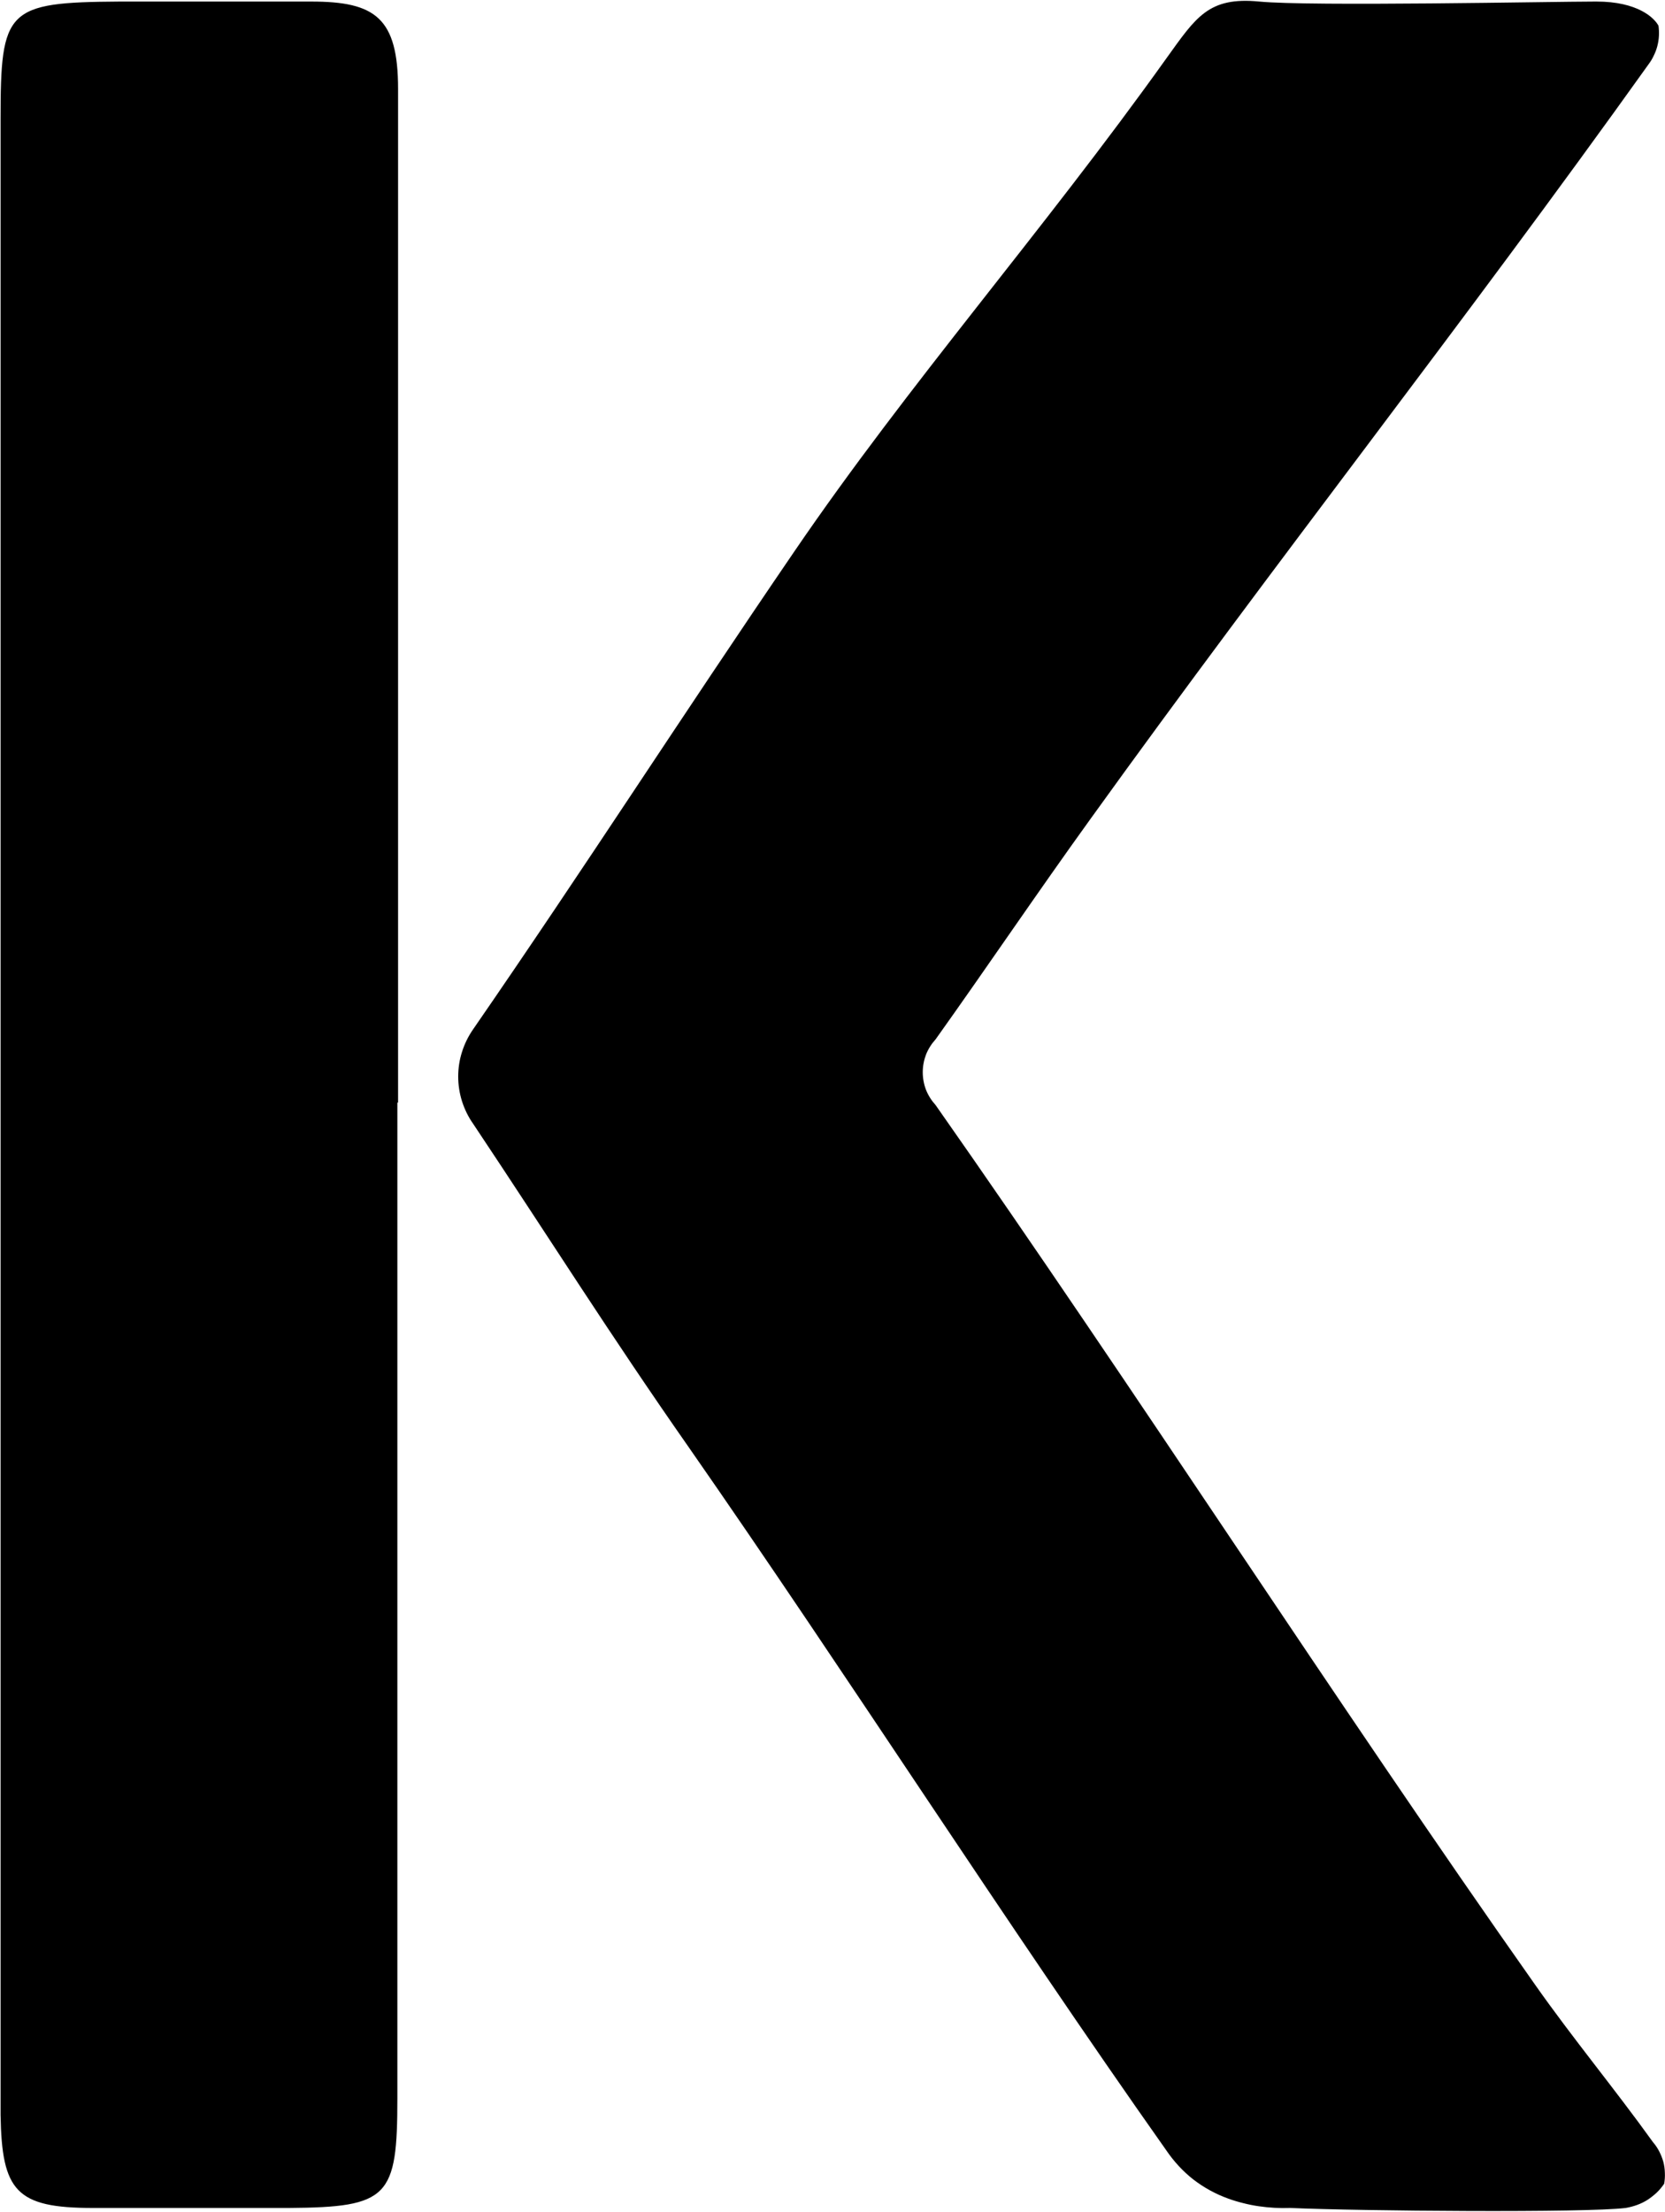 <svg version="1.2" xmlns="http://www.w3.org/2000/svg" viewBox="0 0 1177 1563" width="1177" height="1563">
	<title>KirklandsHome_Horizontal_Black-svg</title>
	<style>
		.s0 { fill: #000000 } 
	</style>
	<path id="Layer" class="s0" d="m1128.6 1.1c28.9 0 40.8 11.4 43.8 17.1q0.5 3.6 0.3 7.2-0.2 3.6-1.1 7.1-0.9 3.5-2.5 6.7-1.5 3.3-3.7 6.2c-131.5 184-262.9 350.4-394.4 533.1-37.3 51.7-72.8 104.3-109.6 155.9-2.9 3.2-5.2 6.8-6.8 10.8-1.5 4-2.3 8.2-2.3 12.5 0 4.2 0.8 8.5 2.3 12.4 1.6 4 3.9 7.6 6.8 10.8 141.1 201 282.3 420.9 423.8 621.6 26.8 38.1 56.6 74 83.3 111.2q2.6 3 4.4 6.5 1.8 3.5 2.9 7.3 1 3.8 1.1 7.8 0.2 3.9-0.5 7.8-2.3 3.4-5.3 6.3-3 2.8-6.5 5.1-3.5 2.2-7.4 3.6-3.9 1.4-8 2.1c-27.6 3.5-188 2.2-237.1 0q-5.6 0.2-11.1-0.1-5.6-0.3-11.1-1.1-5.6-0.8-11-2.2-5.4-1.3-10.6-3.2-6.7-2.4-12.9-5.8-6.2-3.4-11.8-7.7-5.6-4.4-10.4-9.6-4.8-5.2-8.8-11.1c-112.6-159.4-226.1-336.8-337.5-496.7-56.1-80.2-98.1-147.2-152.5-228.7-3.4-4.8-6-10.2-7.8-15.8-1.8-5.7-2.7-11.6-2.7-17.5 0-5.9 0.9-11.8 2.7-17.4 1.8-5.7 4.4-11 7.8-15.9 80.7-116.9 146-219 227.1-337.7 81-118.7 175.3-225.6 262.9-348.3 21.1-29.3 29.8-43.8 65.8-40.3 35.9 3.5 208.2 0 237.1 0m-846.4 778v703.5c0 70.1-6.1 77.1-76.7 77.6h-138.5c-54.3 0-64.4-11.8-65.3-65.7 0-7 0-14 0-20.6v-1389.5c0-78 4-82.8 84.2-83.3 43.8 0 90.3 0 135.4 0 45.2 0 61.4 11.4 61.4 61.8 0 119.6 0 239.6 0 359.2v357"/>
</svg>